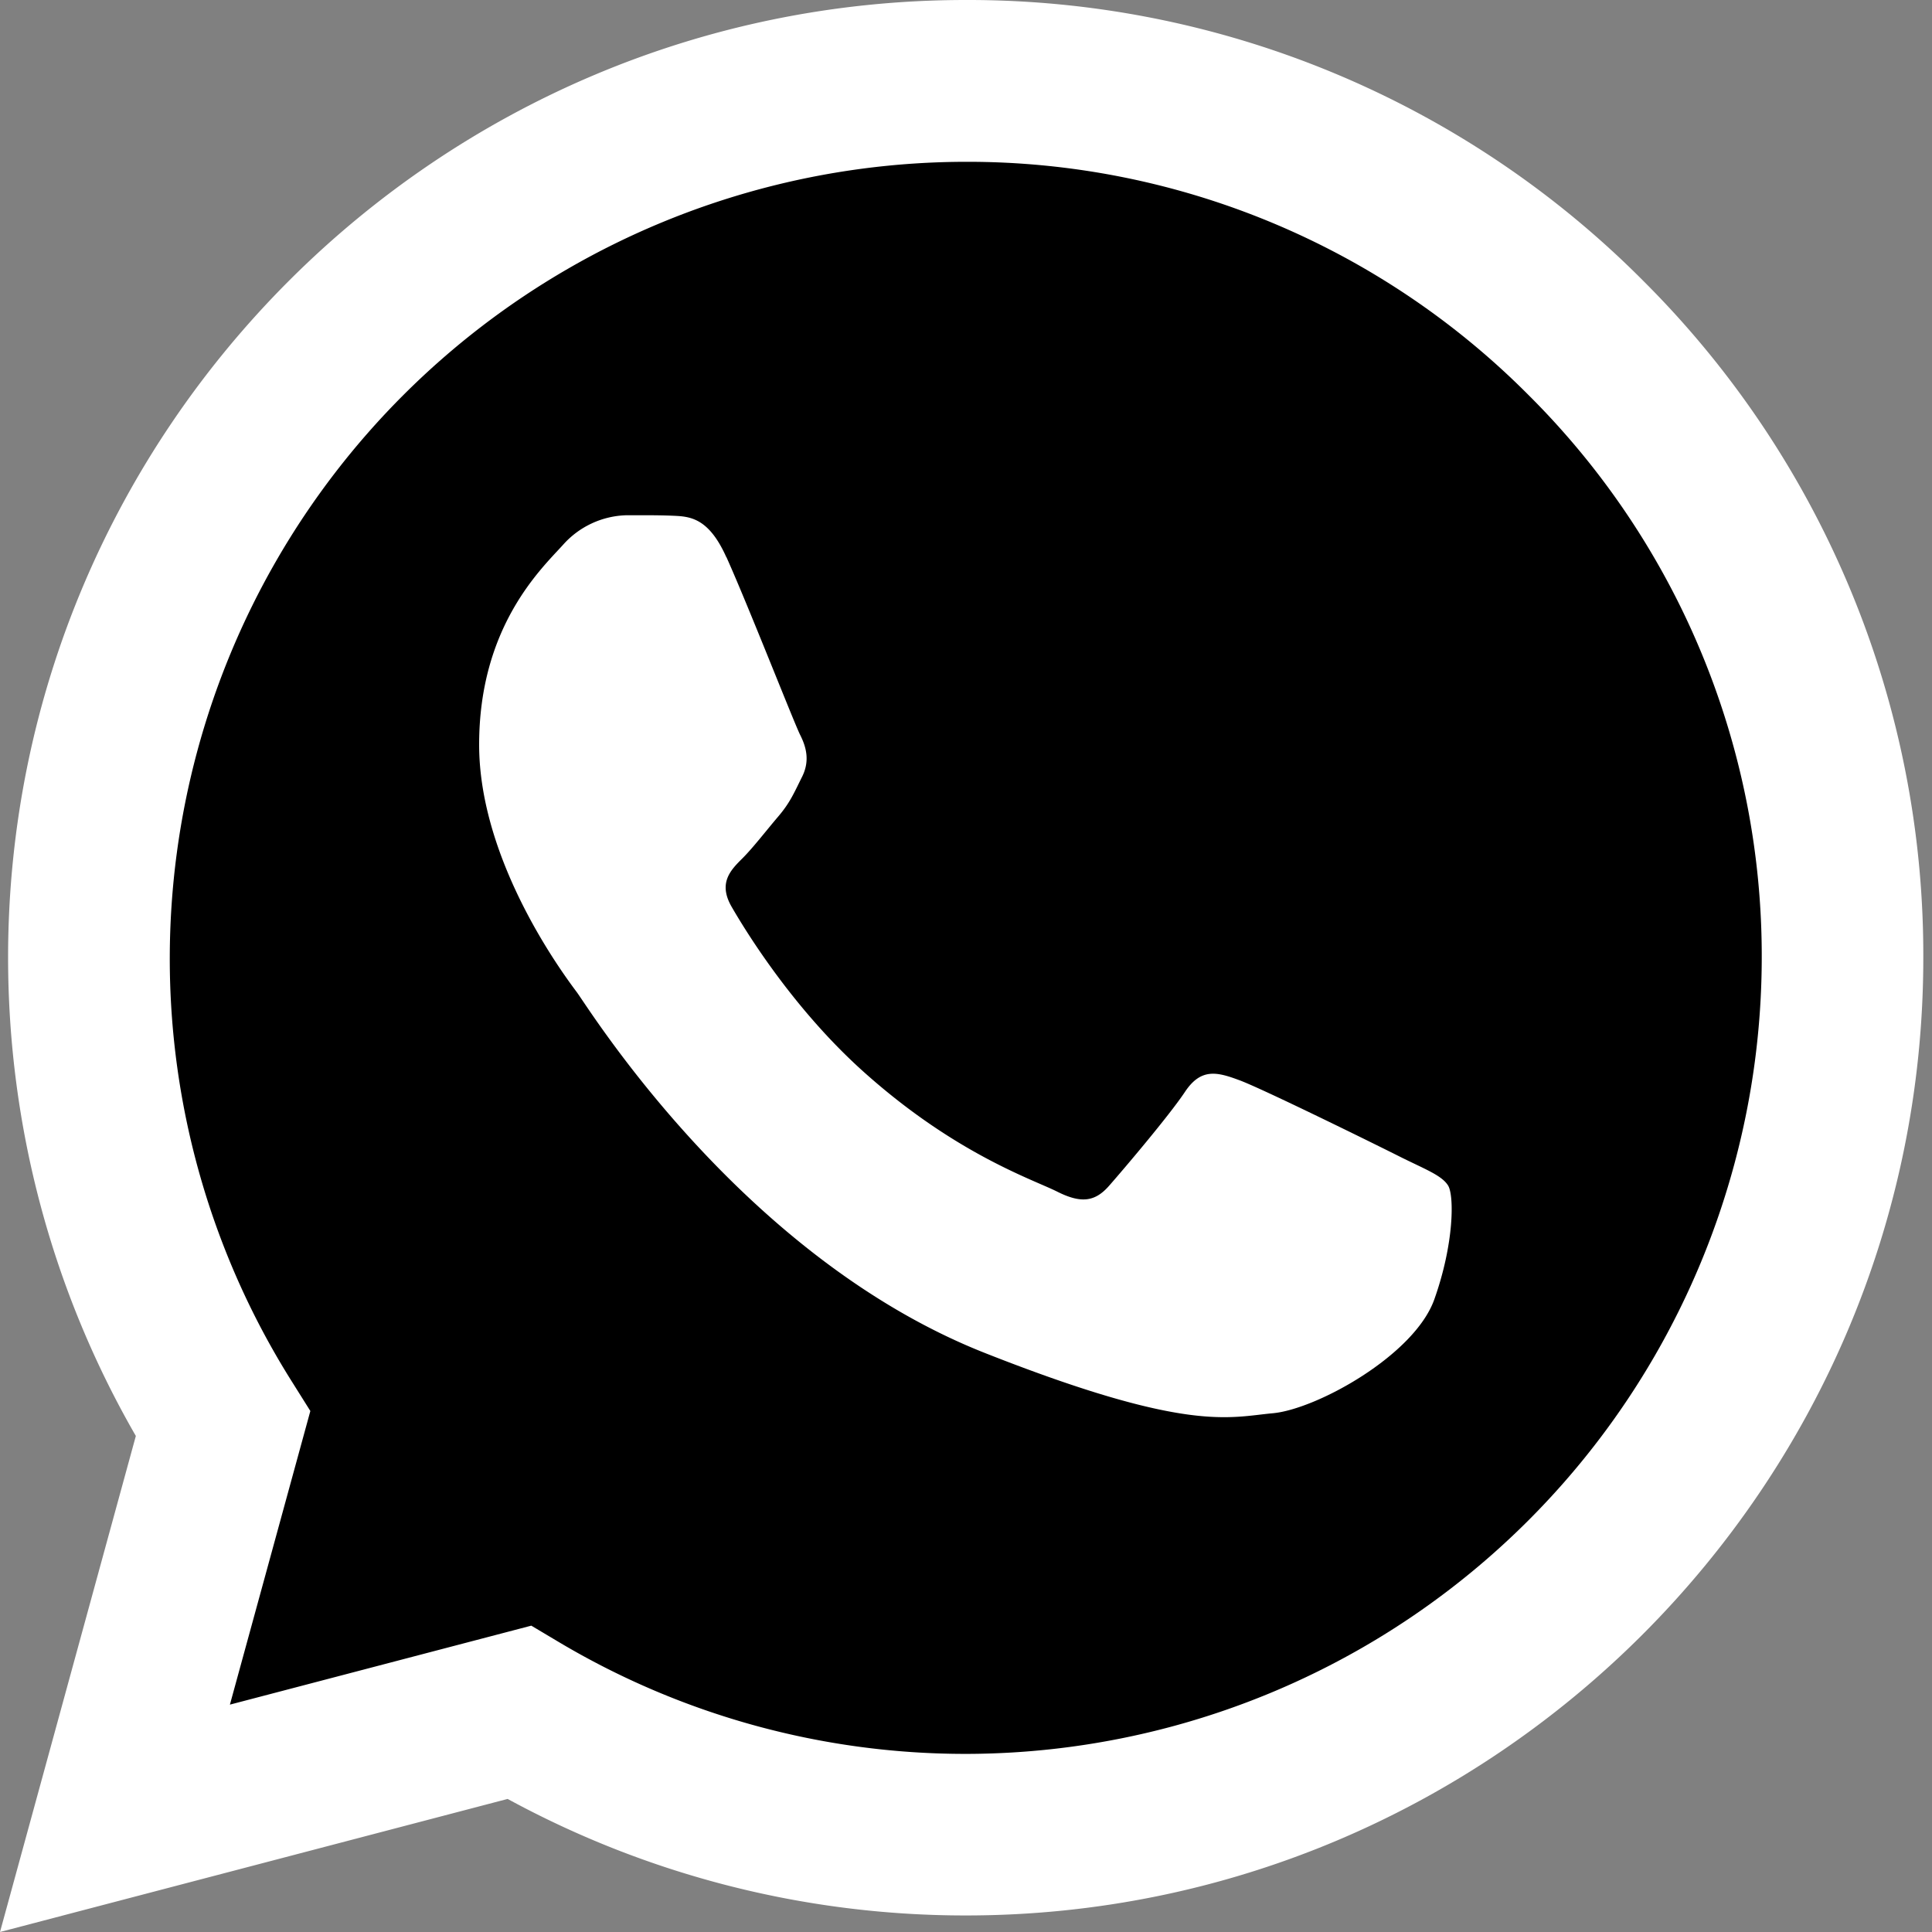 <svg width="16" height="16" viewBox="0 0 16 16" fill="none" xmlns="http://www.w3.org/2000/svg">
    <rect x="0" y="0" width="16" height="16" fill="#808080" stroke="none"/>
    <path d="M.34 7.93a7.64 7.64 0 0 0 1.022 3.827L.276 15.723l4.059-1.064a7.654 7.654 0 0 0 3.658.931h.004c4.22 0 7.654-3.433 7.656-7.654a7.607 7.607 0 0 0-2.24-5.414A7.608 7.608 0 0 0 7.995.277C3.776.277.342 3.71.34 7.93" fill="#000"/>
    <path d="M.067 7.928c0 1.397.364 2.761 1.058 3.964L0 16l4.204-1.102a7.927 7.927 0 0 0 3.79.965h.004c4.37 0 7.929-3.557 7.93-7.929a7.88 7.88 0 0 0-2.32-5.609A7.882 7.882 0 0 0 7.998 0C3.626 0 .068 3.557.067 7.928zm2.503 3.757-.157-.25a6.572 6.572 0 0 1-1.007-3.507A6.6 6.6 0 0 1 8 1.34a6.55 6.55 0 0 1 4.66 1.933 6.55 6.55 0 0 1 1.93 4.662 6.6 6.6 0 0 1-6.592 6.59h-.003a6.584 6.584 0 0 1-3.355-.919l-.24-.143-2.496.654.666-2.431z" fill="url(#qt3xgky5ya)"/>
    <path d="M6.015 4.614c-.148-.33-.304-.337-.445-.343-.116-.005-.248-.004-.38-.004a.728.728 0 0 0-.529.247c-.181.199-.693.678-.693 1.653s.71 1.917.809 2.05c.099.132 1.37 2.197 3.385 2.99 1.674.66 2.015.53 2.378.497.363-.033 1.173-.48 1.338-.942.165-.463.165-.86.115-.943-.05-.082-.181-.132-.38-.23-.198-.1-1.172-.58-1.354-.645-.181-.067-.314-.1-.446.099-.132.198-.511.644-.627.776-.116.133-.231.15-.43.05-.198-.1-.836-.308-1.593-.983-.59-.525-.987-1.174-1.102-1.373-.116-.198-.013-.305.087-.404.089-.089.198-.231.297-.347.099-.116.132-.198.198-.33.066-.133.033-.248-.017-.347-.05-.1-.434-1.08-.61-1.471z" fill="#fff"/>
    <defs>
        <linearGradient id="qt3xgky5ya" x1="796.432" y1="1600" x2="796.432" y2="0" gradientUnits="userSpaceOnUse">
            <stop stop-color="#F9F9F9"/>
            <stop offset="1" stop-color="#fff"/>
        </linearGradient>
    </defs>
</svg>
